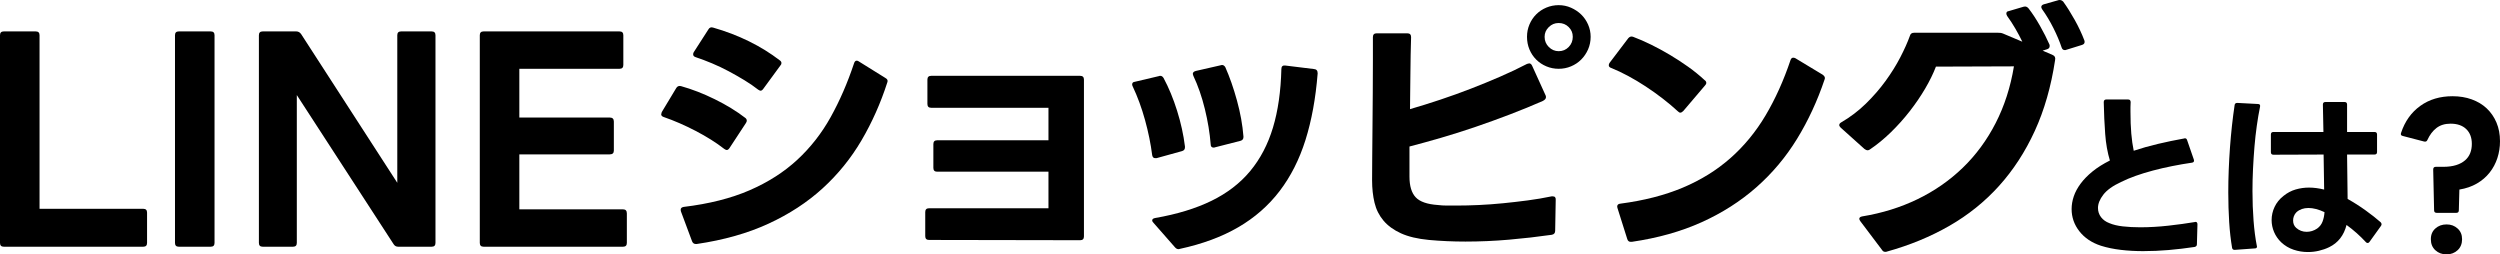 <?xml version="1.0" encoding="UTF-8"?><svg id="about01" xmlns="http://www.w3.org/2000/svg" viewBox="0 0 553.88 56.36"><g id="ol"><g id="about01"><path d="M.84,54.66c-.56,0-.84-.28-.84-.84V7.8c0-.56.28-.84.84-.84h7.08c.56,0,.84.28.84.84v38.46h22.98c.56,0,.84.28.84.84v6.72c0,.56-.28.84-.84.84H.84Z" stroke-width="0"/><path d="M39.61,54.66c-.56,0-.84-.28-.84-.84V7.8c0-.56.28-.84.84-.84h7.08c.56,0,.84.28.84.84v46.02c0,.56-.28.84-.84.84h-7.08Z" stroke-width="0"/><path d="M58.2,54.66c-.56,0-.84-.28-.84-.84V7.8c0-.56.28-.84.84-.84h7.44c.44,0,.8.2,1.08.6l21.3,32.94V7.8c0-.56.28-.84.84-.84h6.78c.56,0,.84.28.84.84v46.02c0,.56-.28.84-.84.84h-7.44c-.44,0-.78-.2-1.02-.6l-21.42-33v32.76c0,.56-.28.84-.84.84h-6.72Z" stroke-width="0"/><path d="M107.14,54.66c-.56,0-.84-.28-.84-.84V7.8c0-.56.28-.84.84-.84h30.12c.56,0,.84.28.84.84v6.6c0,.56-.28.84-.84.84h-22.2v10.8h20.04c.6,0,.9.3.9.9v6.42c0,.56-.3.84-.9.84h-20.04v12.18h22.98c.56,0,.84.3.84.9v6.54c0,.56-.28.84-.84.84h-30.9Z" stroke-width="0"/><path d="M161.01,33.24c-.12,0-.3-.08-.54-.24-1.8-1.4-3.91-2.73-6.33-3.99-2.42-1.26-4.79-2.29-7.11-3.09-.36-.12-.54-.32-.54-.6,0-.08.04-.24.12-.48l3.18-5.28c.24-.44.6-.6,1.08-.48,2.44.68,4.94,1.65,7.5,2.91,2.56,1.26,4.8,2.63,6.72,4.11.24.16.36.38.36.66,0,.12-.06.28-.18.48l-3.66,5.58c-.2.28-.4.42-.6.42ZM154.17,54.06c-.4,0-.68-.2-.84-.6l-2.46-6.6c-.04-.12-.06-.26-.06-.42,0-.32.22-.52.66-.6,5.64-.68,10.51-1.91,14.61-3.69,4.1-1.78,7.62-4.03,10.56-6.75,2.94-2.72,5.41-5.88,7.41-9.48,2-3.6,3.72-7.56,5.16-11.88.12-.4.32-.6.6-.6.16,0,.32.06.48.18l5.88,3.66c.44.24.58.56.42.96-1.48,4.6-3.39,8.89-5.73,12.87-2.34,3.98-5.21,7.52-8.61,10.62-3.4,3.1-7.4,5.71-12,7.83-4.6,2.12-9.9,3.62-15.9,4.5h-.18ZM168.51,20.1c-.12,0-.3-.08-.54-.24-.92-.72-1.94-1.42-3.06-2.1-1.12-.68-2.28-1.34-3.48-1.98-1.2-.64-2.42-1.22-3.66-1.74-1.24-.52-2.46-.98-3.66-1.38-.36-.12-.54-.32-.54-.6,0-.2.04-.36.12-.48l3.24-5.04c.24-.44.6-.58,1.08-.42,2.8.8,5.44,1.81,7.92,3.03,2.48,1.22,4.76,2.63,6.84,4.23.24.16.36.36.36.6,0,.2-.08.38-.24.54l-3.78,5.16c-.2.28-.4.42-.6.42Z" stroke-width="0"/><path d="M205.83,53.16c-.56,0-.84-.28-.84-.84v-5.34c0-.56.28-.84.84-.84h26.46v-8.1h-24.66c-.56,0-.84-.28-.84-.84v-5.28c0-.56.28-.84.84-.84h24.66v-7.2h-25.98c-.56,0-.84-.28-.84-.84v-5.4c0-.56.28-.84.84-.84h33c.56,0,.84.28.84.84v34.74c0,.56-.28.84-.84.84l-33.48-.06Z" stroke-width="0"/><path d="M255.93,35.04c-.36,0-.58-.22-.66-.66-.32-2.52-.85-5.12-1.59-7.8-.74-2.68-1.65-5.16-2.73-7.44-.08-.16-.12-.3-.12-.42,0-.36.2-.56.6-.6l5.34-1.26c.08-.04.18-.06.3-.06.28,0,.52.16.72.48,1.16,2.16,2.16,4.58,3,7.26.84,2.68,1.42,5.32,1.74,7.92v.18c0,.44-.22.72-.66.84l-5.64,1.56h-.3ZM261.09,55.2c-.28,0-.54-.14-.78-.42l-4.74-5.4c-.2-.2-.3-.38-.3-.54,0-.28.22-.46.66-.54,4.84-.84,9-2.11,12.48-3.81,3.48-1.7,6.34-3.9,8.58-6.6,2.24-2.7,3.92-5.91,5.04-9.63,1.12-3.72,1.74-8.04,1.86-12.96,0-.6.3-.86.9-.78l6.36.78c.52.04.78.36.78.96-.44,5.52-1.34,10.44-2.7,14.76-1.36,4.32-3.27,8.09-5.73,11.31-2.46,3.22-5.51,5.89-9.15,8.01-3.64,2.12-7.96,3.72-12.96,4.8-.08.04-.18.06-.3.06ZM268.89,32.7c-.44,0-.66-.24-.66-.72-.2-2.52-.63-5.13-1.29-7.83s-1.51-5.15-2.55-7.35c-.08-.24-.12-.38-.12-.42,0-.32.22-.54.66-.66l5.52-1.26s.14-.06.3-.06c.28,0,.52.16.72.48.96,2.16,1.82,4.62,2.58,7.38.76,2.76,1.24,5.42,1.44,7.98v.12c0,.44-.22.72-.66.84l-5.64,1.44c-.08.04-.18.06-.3.06Z" stroke-width="0"/><path d="M324.63,53.52c-2.72,0-5.4-.12-8.04-.36-2.52-.24-4.59-.73-6.21-1.47-1.62-.74-2.91-1.68-3.87-2.82-.96-1.14-1.62-2.46-1.98-3.96-.36-1.5-.54-3.15-.54-4.95,0-1.4,0-3.14.03-5.22.02-2.08.04-4.32.06-6.72.02-2.4.04-4.87.06-7.41.02-2.54.03-5.01.03-7.41v-4.98c0-.56.28-.84.84-.84h6.78c.56,0,.84.28.84.84-.08,2.6-.13,5.26-.15,7.98-.02,2.72-.05,5.38-.09,7.98,2.2-.64,4.44-1.34,6.72-2.1,2.28-.76,4.53-1.57,6.75-2.43,2.22-.86,4.39-1.75,6.51-2.67,2.12-.92,4.1-1.86,5.94-2.82.24-.08.4-.12.48-.12.28,0,.5.18.66.54l3,6.6c.04.08.06.2.06.36,0,.32-.24.6-.72.84-2.28,1-4.7,1.99-7.26,2.97-2.56.98-5.13,1.91-7.71,2.79-2.58.88-5.11,1.68-7.59,2.4-2.48.72-4.8,1.36-6.96,1.92v6.66c0,2.08.46,3.61,1.38,4.59.92.98,2.56,1.55,4.92,1.71.64.08,1.3.12,1.98.12h2.16c1.56,0,3.21-.04,4.95-.12,1.74-.08,3.52-.21,5.34-.39,1.82-.18,3.64-.39,5.46-.63s3.59-.54,5.31-.9h.24c.48,0,.7.26.66.78l-.12,6.84c0,.52-.26.82-.78.9-3.08.44-6.23.8-9.45,1.08-3.22.28-6.45.42-9.69.42ZM345.33,15.24c-.96,0-1.87-.18-2.73-.54-.86-.36-1.61-.86-2.25-1.5-.64-.64-1.14-1.39-1.5-2.25-.36-.86-.54-1.79-.54-2.79s.18-1.87.54-2.73.86-1.61,1.5-2.25c.64-.64,1.39-1.14,2.25-1.5.86-.36,1.77-.54,2.73-.54s1.87.19,2.73.57c.86.38,1.61.88,2.25,1.5.64.62,1.15,1.36,1.53,2.22.38.86.57,1.77.57,2.73s-.19,1.93-.57,2.79c-.38.86-.89,1.61-1.53,2.25-.64.64-1.39,1.14-2.25,1.5-.86.36-1.77.54-2.73.54ZM345.33,11.34c.88,0,1.62-.31,2.22-.93.6-.62.9-1.37.9-2.25s-.3-1.56-.9-2.16-1.34-.9-2.22-.9-1.57.3-2.19.9c-.62.6-.93,1.32-.93,2.16,0,.88.31,1.63.93,2.25.62.62,1.35.93,2.19.93Z" stroke-width="0"/><path d="M372.27,24.96c-.16,0-.34-.1-.54-.3-1.04-.96-2.17-1.91-3.39-2.85-1.22-.94-2.47-1.83-3.75-2.67-1.28-.84-2.57-1.61-3.87-2.31-1.3-.7-2.55-1.29-3.75-1.77-.36-.12-.54-.32-.54-.6,0-.2.06-.38.18-.54l4.14-5.46c.32-.36.68-.46,1.08-.3,1.28.48,2.61,1.06,3.99,1.74,1.38.68,2.76,1.43,4.14,2.25,1.38.82,2.73,1.7,4.05,2.64,1.32.94,2.54,1.93,3.66,2.97.24.16.36.36.36.6,0,.2-.1.4-.3.6l-4.8,5.64c-.24.24-.46.36-.66.36ZM361.29,53.58c-.4,0-.66-.22-.78-.66l-2.16-6.84-.06-.3c0-.4.24-.62.72-.66,5.2-.68,9.8-1.86,13.8-3.54,4-1.68,7.52-3.86,10.56-6.54,3.04-2.68,5.64-5.84,7.8-9.48,2.16-3.64,4-7.72,5.52-12.24.12-.36.32-.54.6-.54.16,0,.32.04.48.12l6.06,3.66c.44.32.58.66.42,1.02-1.6,4.76-3.64,9.16-6.12,13.2-2.48,4.04-5.48,7.61-9,10.71-3.52,3.1-7.56,5.68-12.12,7.74-4.56,2.06-9.72,3.51-15.48,4.35h-.24Z" stroke-width="0"/><path d="M417.69,55.8c-.32,0-.56-.14-.72-.42l-4.8-6.36c-.08-.12-.14-.22-.18-.3-.04-.08-.06-.16-.06-.24,0-.28.22-.46.66-.54,4.4-.72,8.48-1.99,12.24-3.81,3.76-1.82,7.1-4.14,10.02-6.96,2.92-2.82,5.35-6.12,7.29-9.9,1.94-3.78,3.29-7.97,4.05-12.57l-17.28.06c-.6,1.56-1.4,3.19-2.4,4.89-1,1.7-2.14,3.37-3.42,5.01-1.28,1.64-2.67,3.19-4.17,4.65-1.5,1.46-3.05,2.73-4.65,3.81-.16.12-.34.18-.54.18-.16,0-.38-.1-.66-.3l-5.28-4.74c-.2-.2-.3-.38-.3-.54,0-.24.14-.44.42-.6,2-1.16,3.82-2.54,5.46-4.14,1.64-1.6,3.1-3.28,4.38-5.04,1.28-1.76,2.37-3.51,3.27-5.25s1.61-3.33,2.13-4.77c.12-.44.42-.66.9-.66h18.66c.2,0,.38,0,.54.03.16.02.34.07.54.15l4.26,1.8c-.44-.92-.95-1.88-1.53-2.88-.58-1-1.19-1.94-1.83-2.82-.12-.2-.18-.38-.18-.54,0-.32.18-.5.54-.54l3.24-.96.36-.06c.28,0,.54.14.78.42.84,1.08,1.68,2.36,2.52,3.84.84,1.48,1.54,2.86,2.1,4.14.04.08.06.2.06.36,0,.36-.2.6-.6.72l-.96.3,2.22.96c.48.2.66.58.54,1.14-.88,5.84-2.38,11.07-4.5,15.69s-4.76,8.68-7.92,12.18c-3.16,3.5-6.83,6.45-11.01,8.85-4.18,2.4-8.79,4.3-13.83,5.7-.08.04-.2.06-.36.06ZM457.47,11.1c-.36,0-.6-.2-.72-.6-.44-1.32-1.04-2.74-1.8-4.26-.76-1.52-1.6-2.92-2.52-4.2-.12-.2-.18-.36-.18-.48,0-.28.18-.48.54-.6l3.18-.9c.08-.04.2-.06.36-.06.28,0,.54.12.78.36.84,1.16,1.69,2.51,2.55,4.05.86,1.54,1.57,3.05,2.13,4.53.04.08.06.2.06.36,0,.32-.2.54-.6.66l-3.48,1.08c-.08.04-.18.06-.3.06Z" stroke-width="0"/><path d="M474.93,55.64c-1.79,0-3.47-.09-5.06-.28-1.59-.19-3.06-.49-4.42-.92-2.03-.67-3.61-1.73-4.76-3.2s-1.72-3.11-1.72-4.92c0-.93.16-1.87.48-2.82s.83-1.89,1.52-2.82c.69-.93,1.57-1.83,2.64-2.7,1.07-.87,2.35-1.67,3.84-2.42-.53-1.76-.88-3.72-1.04-5.88s-.27-4.51-.32-7.04c0-.4.19-.6.56-.6h4.84c.37,0,.56.2.56.6-.03.37-.04.73-.04,1.08v1c0,1.84.06,3.46.18,4.86.12,1.4.3,2.67.54,3.82,1.68-.56,3.47-1.07,5.38-1.52,1.91-.45,3.83-.85,5.78-1.2l.16-.04h.04c.24,0,.4.15.48.44l1.48,4.28.04.24c0,.24-.15.39-.44.44-1.47.21-2.93.47-4.4.76-1.47.29-2.88.62-4.24.98-1.36.36-2.64.75-3.84,1.18-1.2.43-2.28.88-3.24,1.36-1.84.85-3.15,1.79-3.94,2.82-.79,1.03-1.18,2.01-1.18,2.94,0,.77.23,1.45.68,2.04.45.59,1.07,1.03,1.84,1.32.83.35,1.83.59,3,.72,1.17.13,2.45.2,3.84.2,2.03,0,4.11-.12,6.26-.36s4.09-.51,5.82-.8l.16-.04c.29,0,.44.19.44.56l-.12,4.4c0,.32-.17.52-.52.6-1.95.29-3.87.52-5.76.68-1.89.16-3.73.24-5.52.24Z" stroke-width="0"/><path d="M495.08,55.36c-.32,0-.51-.16-.56-.48-.29-1.71-.51-3.6-.64-5.68-.13-2.08-.2-4.27-.2-6.56,0-1.65.03-3.33.1-5.02s.16-3.36.28-5c.12-1.64.27-3.25.44-4.82.17-1.57.37-3.07.58-4.48.03-.35.23-.52.6-.52l4.56.24c.4,0,.56.2.48.6-.27,1.31-.51,2.71-.72,4.22-.21,1.51-.39,3.06-.52,4.66-.13,1.6-.24,3.23-.32,4.9-.08,1.67-.12,3.3-.12,4.9,0,2.29.08,4.48.24,6.56s.4,3.93.72,5.56l.04.16v.04c0,.27-.17.4-.52.4l-4.4.32h-.04ZM511.32,55.84c-1.09,0-2.15-.17-3.18-.52-1.03-.35-1.94-.89-2.74-1.64-.69-.67-1.22-1.43-1.58-2.28-.36-.85-.54-1.73-.54-2.64,0-1.01.22-1.99.66-2.92s1.1-1.75,1.98-2.44c.83-.67,1.72-1.14,2.68-1.42.96-.28,1.95-.42,2.96-.42,1.07,0,2.19.15,3.36.44l-.12-7.76-11.12.04c-.37,0-.56-.19-.56-.56v-3.92c0-.37.19-.56.56-.56h11.08l-.12-6.08c0-.37.19-.56.56-.56h4.24c.37,0,.56.19.56.56v6.08h6.08c.37,0,.56.19.56.56v3.88c0,.37-.19.56-.56.56h-6.08l.12,9.84c1.39.77,2.73,1.63,4.02,2.56,1.29.93,2.39,1.8,3.3,2.6.13.13.2.28.2.44,0,.11-.04.23-.12.36l-2.56,3.56c-.11.16-.24.24-.4.24s-.29-.07-.4-.2c-.64-.69-1.32-1.36-2.04-2-.72-.64-1.47-1.24-2.24-1.8-.59,2.32-1.87,3.96-3.84,4.92-.72.35-1.48.61-2.28.8-.8.19-1.61.28-2.44.28ZM511.04,51.36c.83,0,1.6-.24,2.32-.72.56-.4.96-.91,1.2-1.54.24-.63.39-1.33.44-2.1-1.31-.61-2.49-.92-3.56-.92s-1.95.31-2.64.92c-.27.27-.46.56-.58.88s-.18.64-.18.96c0,.69.23,1.24.68,1.64.32.29.68.51,1.08.66.4.15.81.22,1.24.22Z" stroke-width="0"/><path d="M539.88,47.16c-.4,0-.6-.19-.6-.56l-.2-9.04c0-.4.19-.6.56-.6h1.64c1.12,0,2.08-.13,2.88-.38.8-.25,1.46-.61,1.98-1.06.52-.45.9-.99,1.14-1.6s.36-1.29.36-2.04c0-1.39-.41-2.48-1.24-3.28-.83-.8-1.99-1.2-3.48-1.2-1.25,0-2.29.32-3.12.96-.83.64-1.49,1.52-2,2.64-.13.32-.37.44-.72.36l-4.76-1.24c-.37-.08-.49-.31-.36-.68.85-2.56,2.27-4.55,4.26-5.98s4.37-2.14,7.14-2.14c1.55,0,2.97.23,4.26.7,1.29.47,2.4,1.13,3.32,2,.92.87,1.64,1.91,2.16,3.14.52,1.23.78,2.6.78,4.12,0,1.31-.19,2.55-.58,3.74-.39,1.19-.96,2.26-1.72,3.22-.76.96-1.7,1.77-2.82,2.42-1.12.65-2.41,1.1-3.88,1.34l-.12,4.6c0,.37-.19.56-.56.56h-4.32ZM542.04,56.36c-.99,0-1.81-.31-2.48-.92-.67-.61-1-1.43-1-2.44s.33-1.78,1-2.38c.67-.6,1.49-.9,2.48-.9s1.77.3,2.44.9c.67.6,1,1.39,1,2.38s-.33,1.83-1,2.44c-.67.61-1.48.92-2.44.92Z" stroke-width="0"/></g></g></svg>